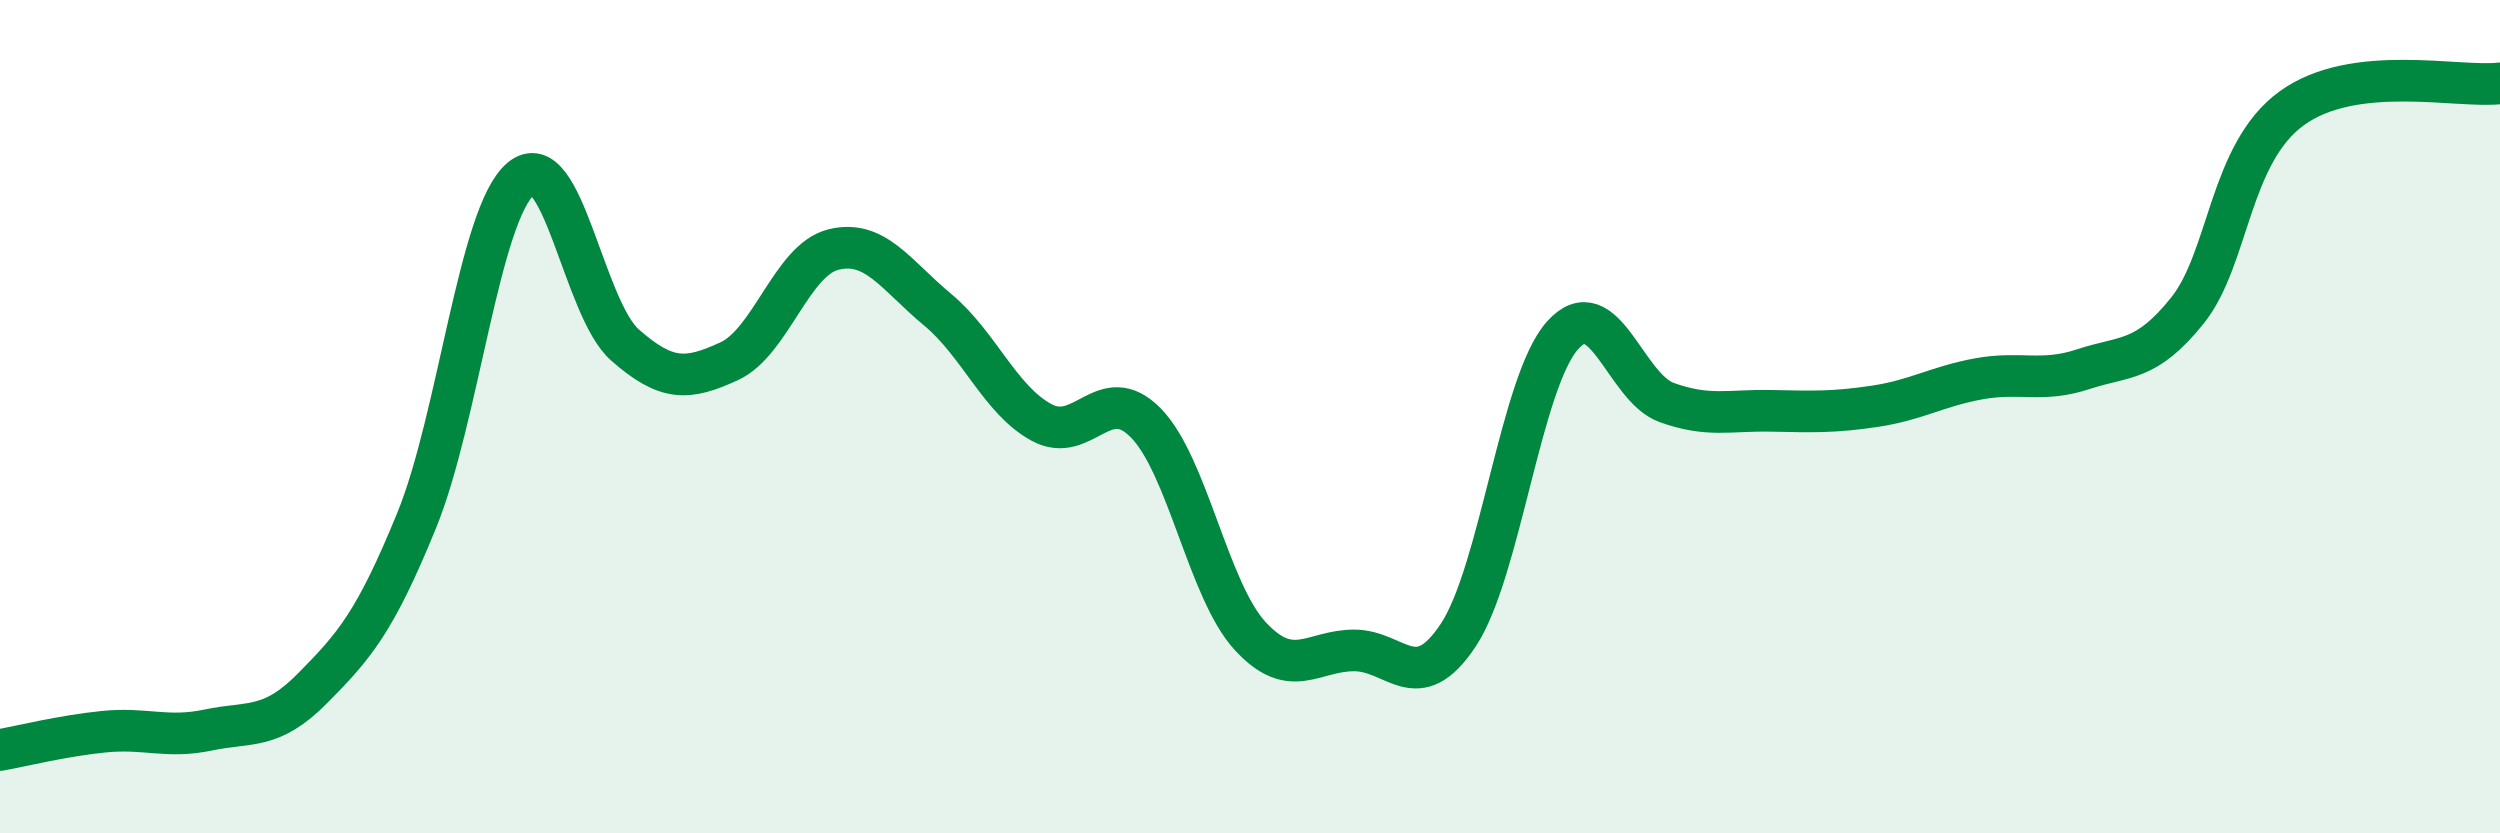 
    <svg width="60" height="20" viewBox="0 0 60 20" xmlns="http://www.w3.org/2000/svg">
      <path
        d="M 0,18 C 0.5,17.91 1.5,17.66 2.5,17.56 C 3.5,17.46 4,17.73 5,17.52 C 6,17.31 6.5,17.53 7.5,16.52 C 8.5,15.51 9,14.94 10,12.49 C 11,10.04 11.5,5.13 12.5,4.29 C 13.5,3.45 14,7.4 15,8.28 C 16,9.16 16.5,9.13 17.5,8.67 C 18.5,8.21 19,6.24 20,5.99 C 21,5.74 21.5,6.6 22.5,7.43 C 23.5,8.26 24,9.6 25,10.14 C 26,10.68 26.5,9.13 27.5,10.15 C 28.5,11.17 29,14.17 30,15.26 C 31,16.35 31.5,15.61 32.5,15.61 C 33.5,15.61 34,16.75 35,15.24 C 36,13.73 36.5,9.17 37.5,8.05 C 38.5,6.93 39,9.3 40,9.66 C 41,10.02 41.5,9.84 42.5,9.86 C 43.5,9.88 44,9.9 45,9.75 C 46,9.6 46.5,9.27 47.5,9.09 C 48.5,8.91 49,9.19 50,8.86 C 51,8.53 51.5,8.7 52.5,7.45 C 53.5,6.2 53.5,3.69 55,2.6 C 56.5,1.51 59,2.12 60,2L60 20L0 20Z"
        fill="#008740"
        opacity="0.1"
        stroke-linecap="round"
        stroke-linejoin="round"
      />
      <path
        d="M 0,18 C 0.5,17.91 1.5,17.66 2.5,17.56 C 3.5,17.46 4,17.73 5,17.52 C 6,17.31 6.5,17.53 7.5,16.52 C 8.5,15.51 9,14.94 10,12.49 C 11,10.04 11.5,5.13 12.5,4.29 C 13.5,3.45 14,7.4 15,8.28 C 16,9.16 16.5,9.13 17.5,8.67 C 18.5,8.21 19,6.24 20,5.99 C 21,5.74 21.5,6.6 22.5,7.43 C 23.5,8.26 24,9.6 25,10.14 C 26,10.68 26.5,9.13 27.5,10.15 C 28.5,11.17 29,14.17 30,15.26 C 31,16.35 31.5,15.61 32.5,15.61 C 33.5,15.61 34,16.75 35,15.24 C 36,13.73 36.5,9.17 37.5,8.05 C 38.5,6.93 39,9.3 40,9.66 C 41,10.02 41.5,9.84 42.5,9.86 C 43.5,9.88 44,9.9 45,9.75 C 46,9.6 46.5,9.27 47.5,9.09 C 48.5,8.91 49,9.19 50,8.86 C 51,8.53 51.5,8.7 52.5,7.45 C 53.5,6.2 53.5,3.69 55,2.6 C 56.5,1.51 59,2.12 60,2"
        stroke="#008740"
        stroke-width="1"
        fill="none"
        stroke-linecap="round"
        stroke-linejoin="round"
      />
    </svg>
  